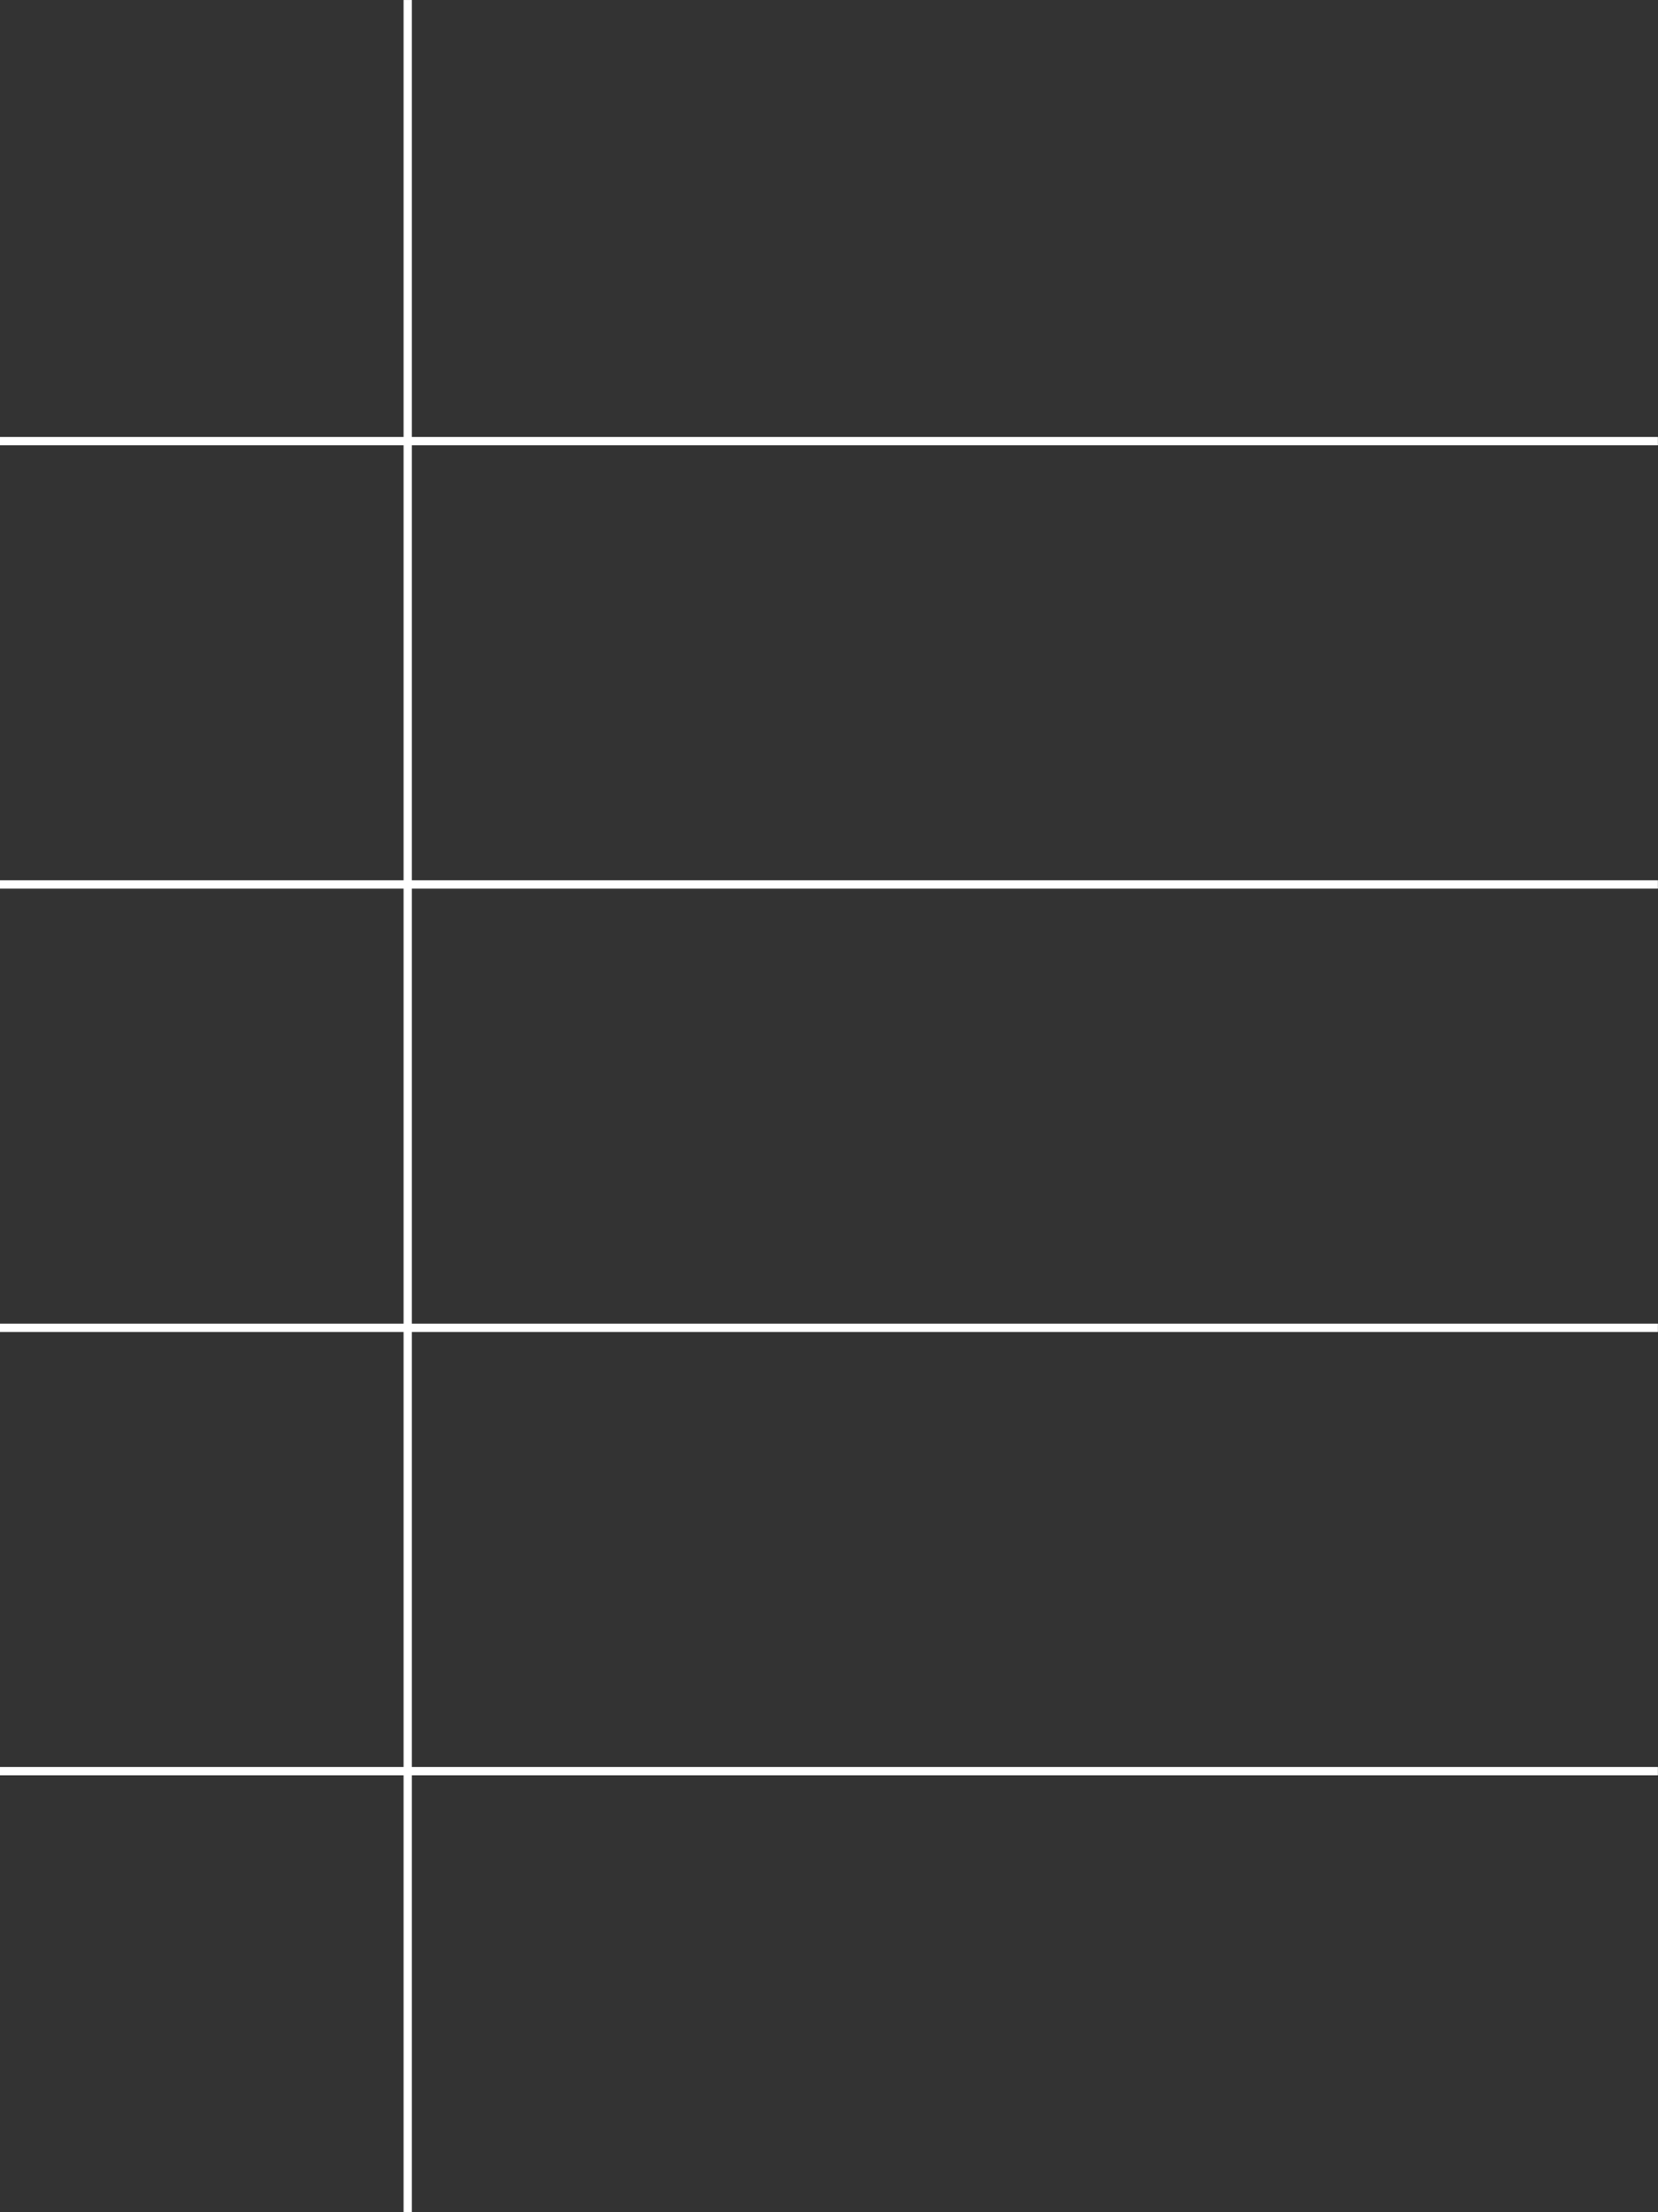 <?xml version="1.0" encoding="UTF-8"?>
<!DOCTYPE svg PUBLIC '-//W3C//DTD SVG 1.0//EN'
          'http://www.w3.org/TR/2001/REC-SVG-20010904/DTD/svg10.dtd'>
<svg data-name="Layer 1" height="2153.9" preserveAspectRatio="xMidYMid meet" version="1.0" viewBox="147.6 169.4 1614.9 2153.9" width="1614.9" xmlns="http://www.w3.org/2000/svg" xmlns:xlink="http://www.w3.org/1999/xlink" zoomAndPan="magnify"
><rect x="147.6" y="169.4" width="1614.9" height="2153.9" fill="#333333" stroke="none"/><g id="change1_1"
  ><path d="M147.56 594.85L540.69 594.85 540.69 169.42 548.78 169.42 548.78 594.85 1762.42 594.85 1762.42 602.94 548.78 602.94 548.78 1026.48 1762.42 1026.48 1762.42 1034.57 548.78 1034.57 548.78 1458.12 1762.42 1458.12 1762.42 1466.21 548.78 1466.21 548.78 1889.75 1762.42 1889.75 1762.42 1897.84 548.78 1897.84 548.78 2323.27 540.69 2323.27 540.69 1897.84 147.56 1897.84 147.56 1889.75 540.69 1889.75 540.69 1466.21 147.56 1466.21 147.56 1458.12 540.69 1458.12 540.69 1034.57 147.56 1034.57 147.56 1026.48 540.69 1026.48 540.69 602.94 147.56 602.94 147.56 594.85z" fill="#fff" fill-rule="evenodd"
  /></g
></svg
>
